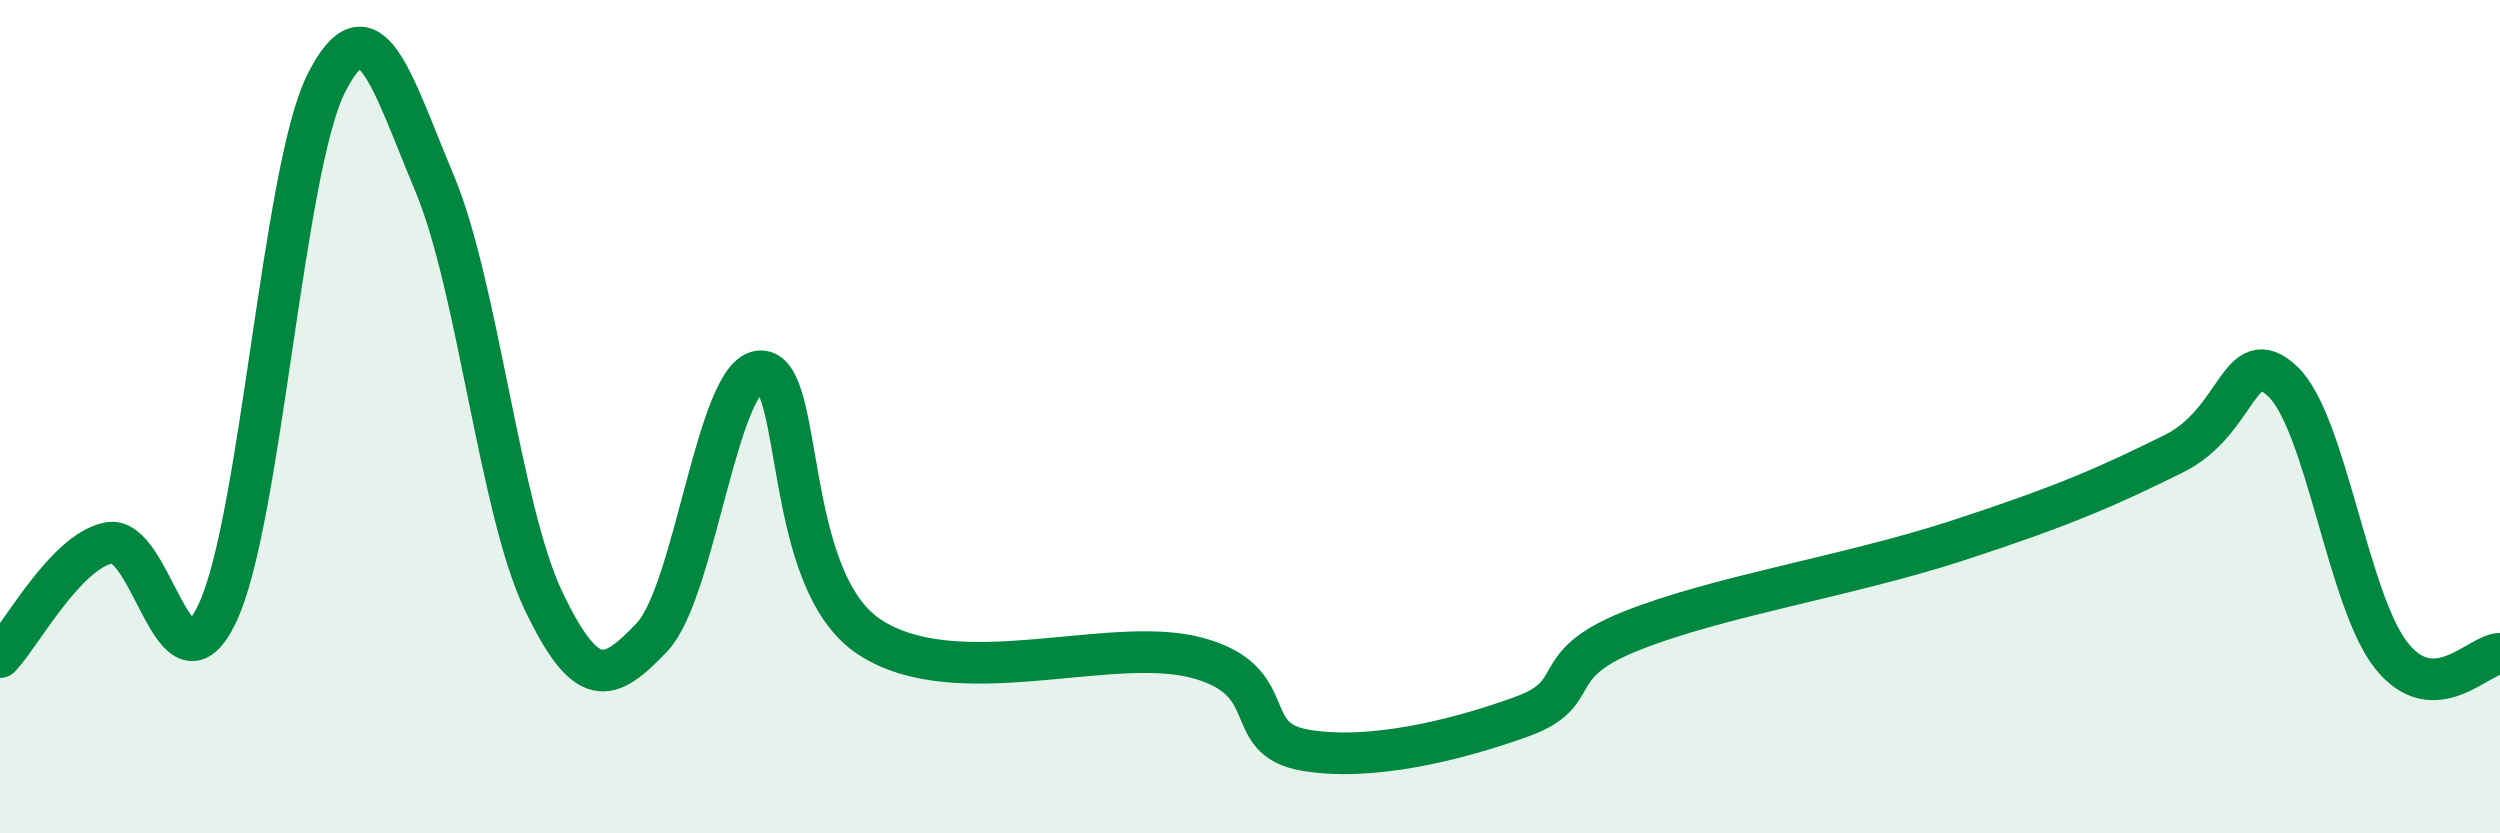 
    <svg width="60" height="20" viewBox="0 0 60 20" xmlns="http://www.w3.org/2000/svg">
      <path
        d="M 0,15.77 C 0.52,15.22 1.57,13.24 2.61,13.03 C 3.65,12.82 4.18,16.92 5.22,14.71 C 6.26,12.5 6.79,4.06 7.83,2 C 8.87,-0.06 9.39,1.92 10.43,4.4 C 11.47,6.88 12,12.23 13.04,14.41 C 14.08,16.59 14.61,16.39 15.65,15.29 C 16.69,14.19 17.22,8.91 18.26,8.91 C 19.3,8.91 18.78,13.92 20.87,15.29 C 22.96,16.66 26.61,15.24 28.7,15.78 C 30.79,16.32 29.74,17.72 31.3,18 C 32.86,18.28 34.95,17.77 36.52,17.2 C 38.09,16.63 37.04,15.99 39.13,15.15 C 41.22,14.31 44.35,13.83 46.96,12.98 C 49.57,12.13 50.61,11.66 52.17,10.89 C 53.73,10.12 53.74,8.18 54.78,9.15 C 55.82,10.12 56.35,14.42 57.39,15.73 C 58.43,17.04 59.48,15.7 60,15.69L60 20L0 20Z"
        fill="#008740"
        opacity="0.1"
        stroke-linecap="round"
        stroke-linejoin="round"
      />
      <path
        d="M 0,15.77 C 0.52,15.22 1.57,13.24 2.61,13.03 C 3.65,12.82 4.18,16.92 5.22,14.71 C 6.26,12.5 6.79,4.06 7.83,2 C 8.87,-0.06 9.39,1.92 10.43,4.4 C 11.47,6.88 12,12.23 13.04,14.41 C 14.08,16.59 14.61,16.39 15.65,15.29 C 16.69,14.19 17.22,8.91 18.26,8.91 C 19.3,8.91 18.78,13.92 20.87,15.29 C 22.96,16.66 26.61,15.24 28.7,15.78 C 30.79,16.32 29.74,17.72 31.3,18 C 32.86,18.28 34.95,17.77 36.52,17.2 C 38.09,16.63 37.04,15.99 39.13,15.15 C 41.22,14.31 44.35,13.83 46.96,12.98 C 49.57,12.13 50.61,11.66 52.17,10.89 C 53.73,10.12 53.74,8.18 54.78,9.15 C 55.82,10.12 56.35,14.42 57.39,15.73 C 58.43,17.04 59.48,15.7 60,15.69"
        stroke="#008740"
        stroke-width="1"
        fill="none"
        stroke-linecap="round"
        stroke-linejoin="round"
      />
    </svg>
  
